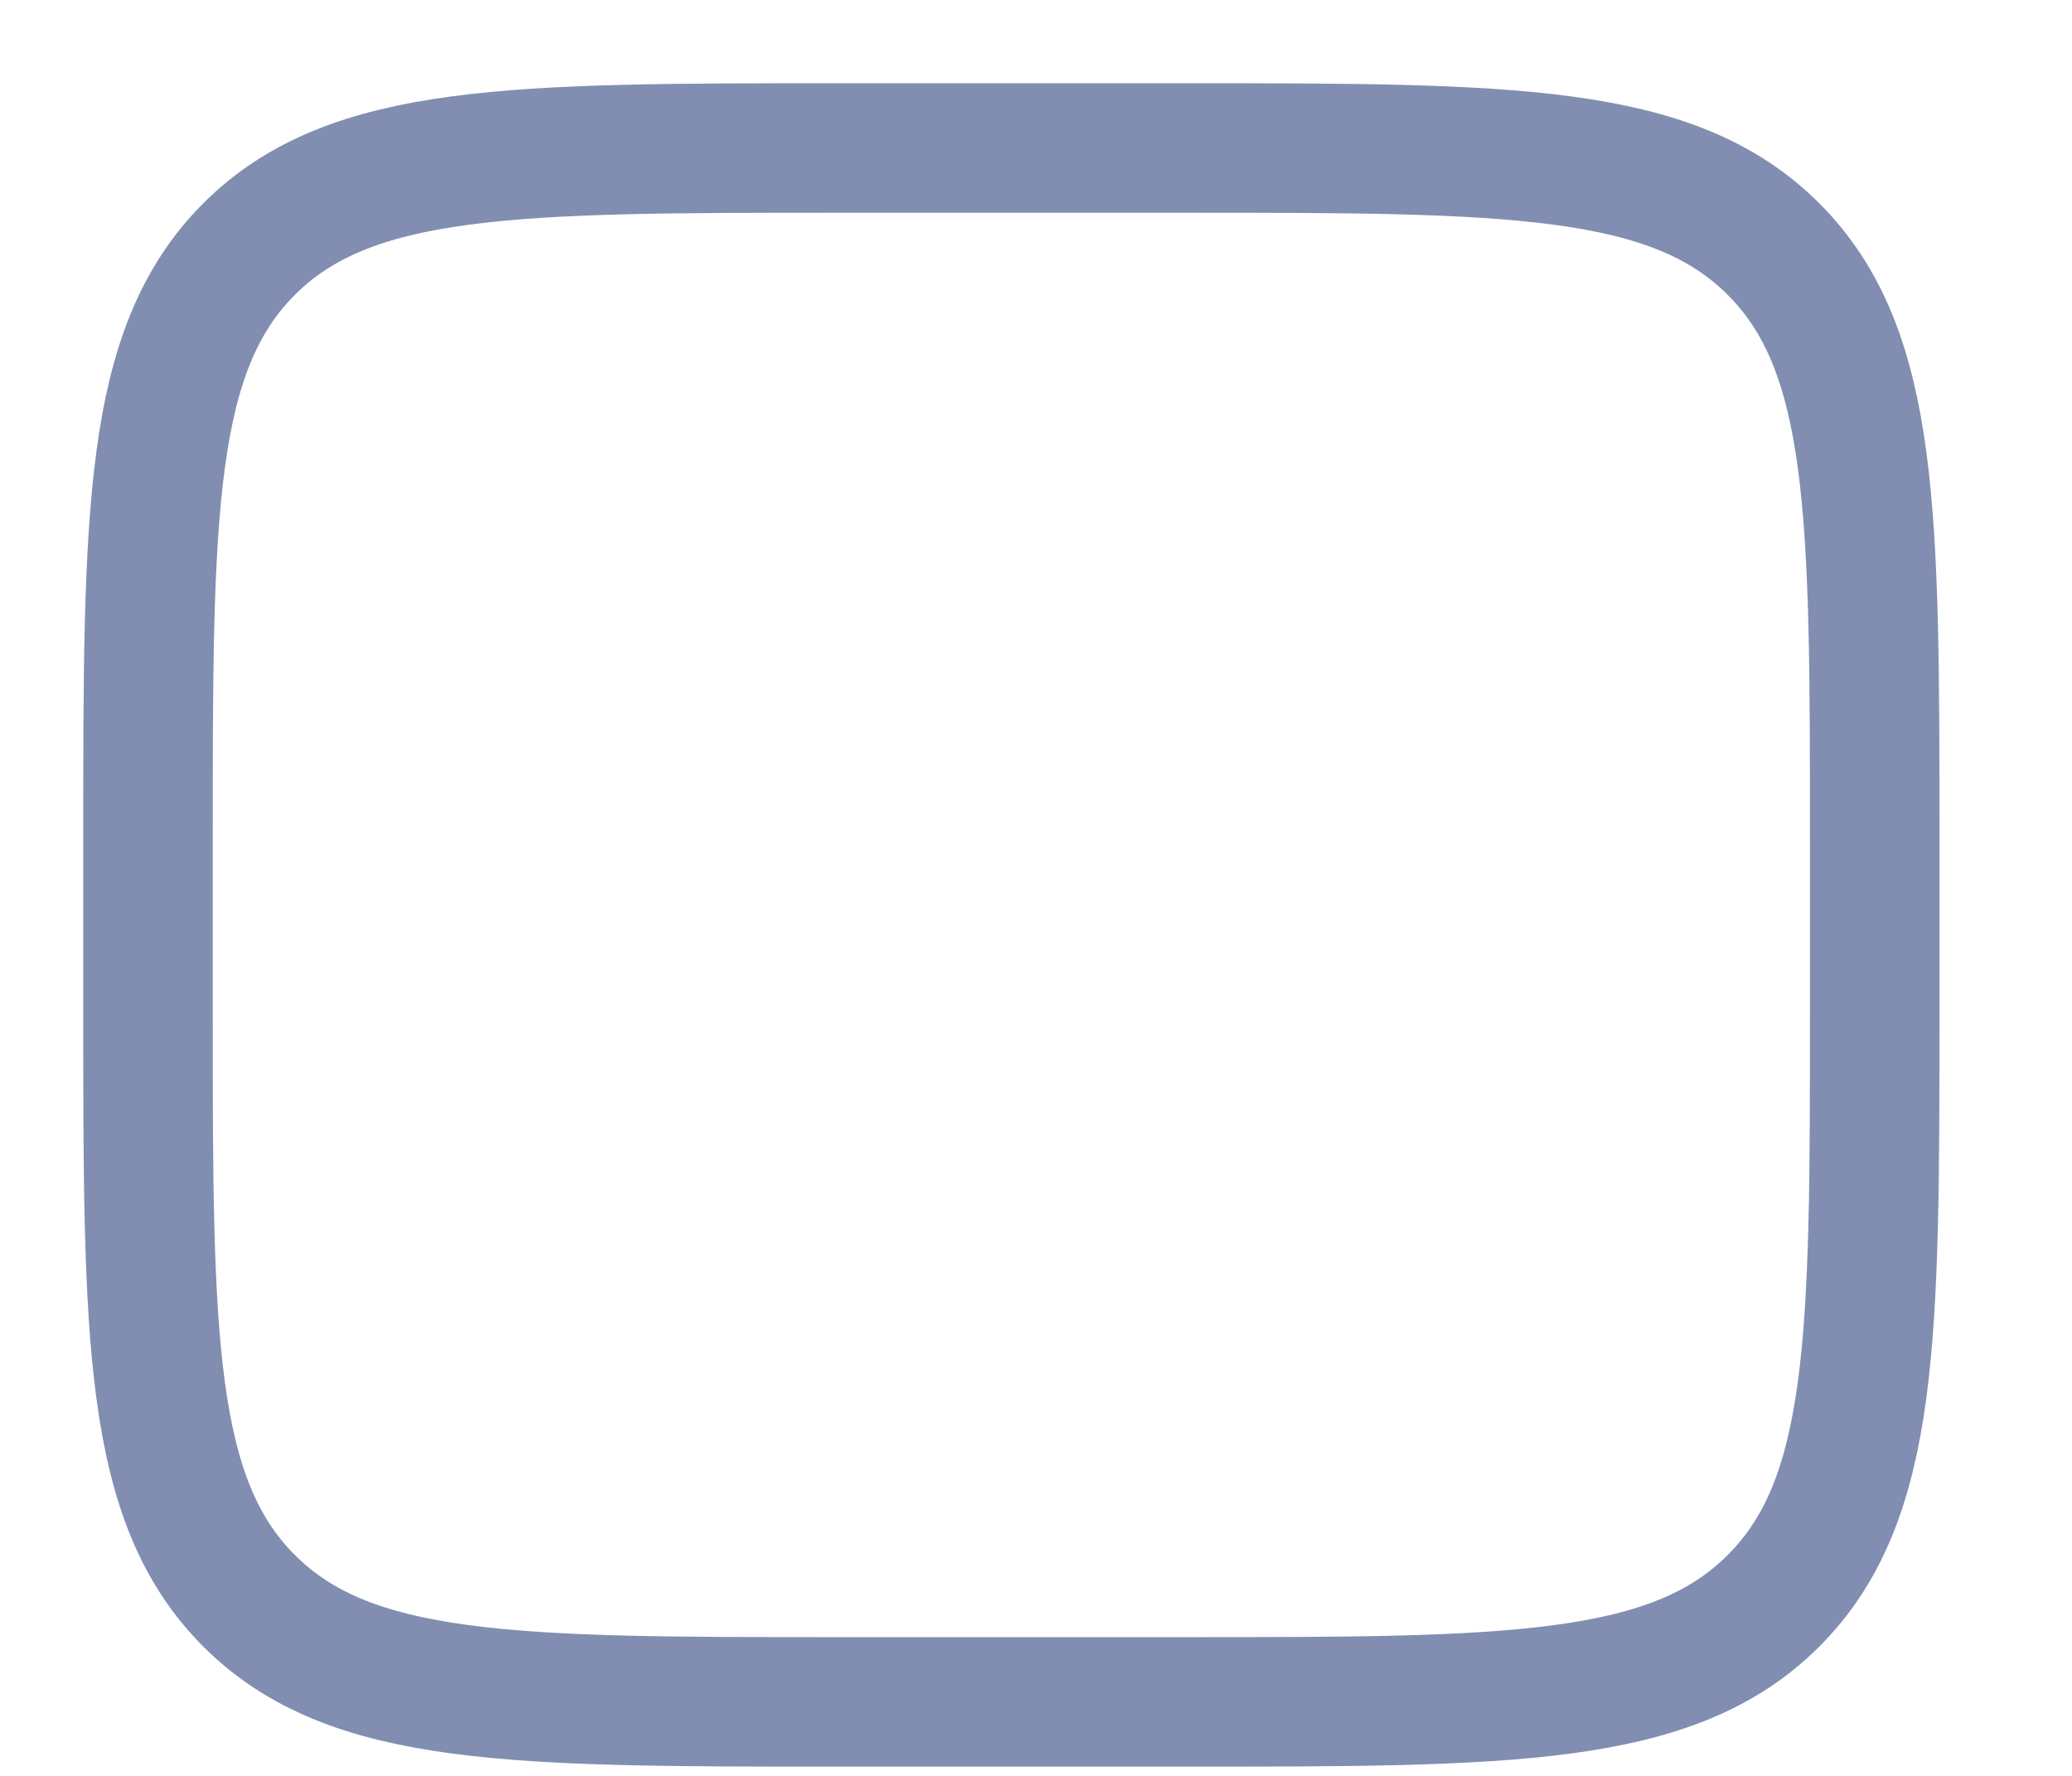 <?xml version="1.0" encoding="utf-8"?>
<svg xmlns="http://www.w3.org/2000/svg" fill="none" height="100%" overflow="visible" preserveAspectRatio="none" style="display: block;" viewBox="0 0 14 12" width="100%">
<path d="M1 5.667C1 3.467 1 2.367 1.683 1.683C2.367 1 3.467 1 5.667 1H8C10.2 1 11.3 1 11.983 1.683C12.667 2.367 12.667 3.467 12.667 5.667V6.833C12.667 9.033 12.667 10.133 11.983 10.817C11.3 11.5 10.2 11.5 8 11.5H5.667C3.467 11.5 2.367 11.5 1.683 10.817C1 10.133 1 9.033 1 6.833V5.667Z" id="Vector" stroke="#818EB2" stroke-width="0.875"/>
</svg>